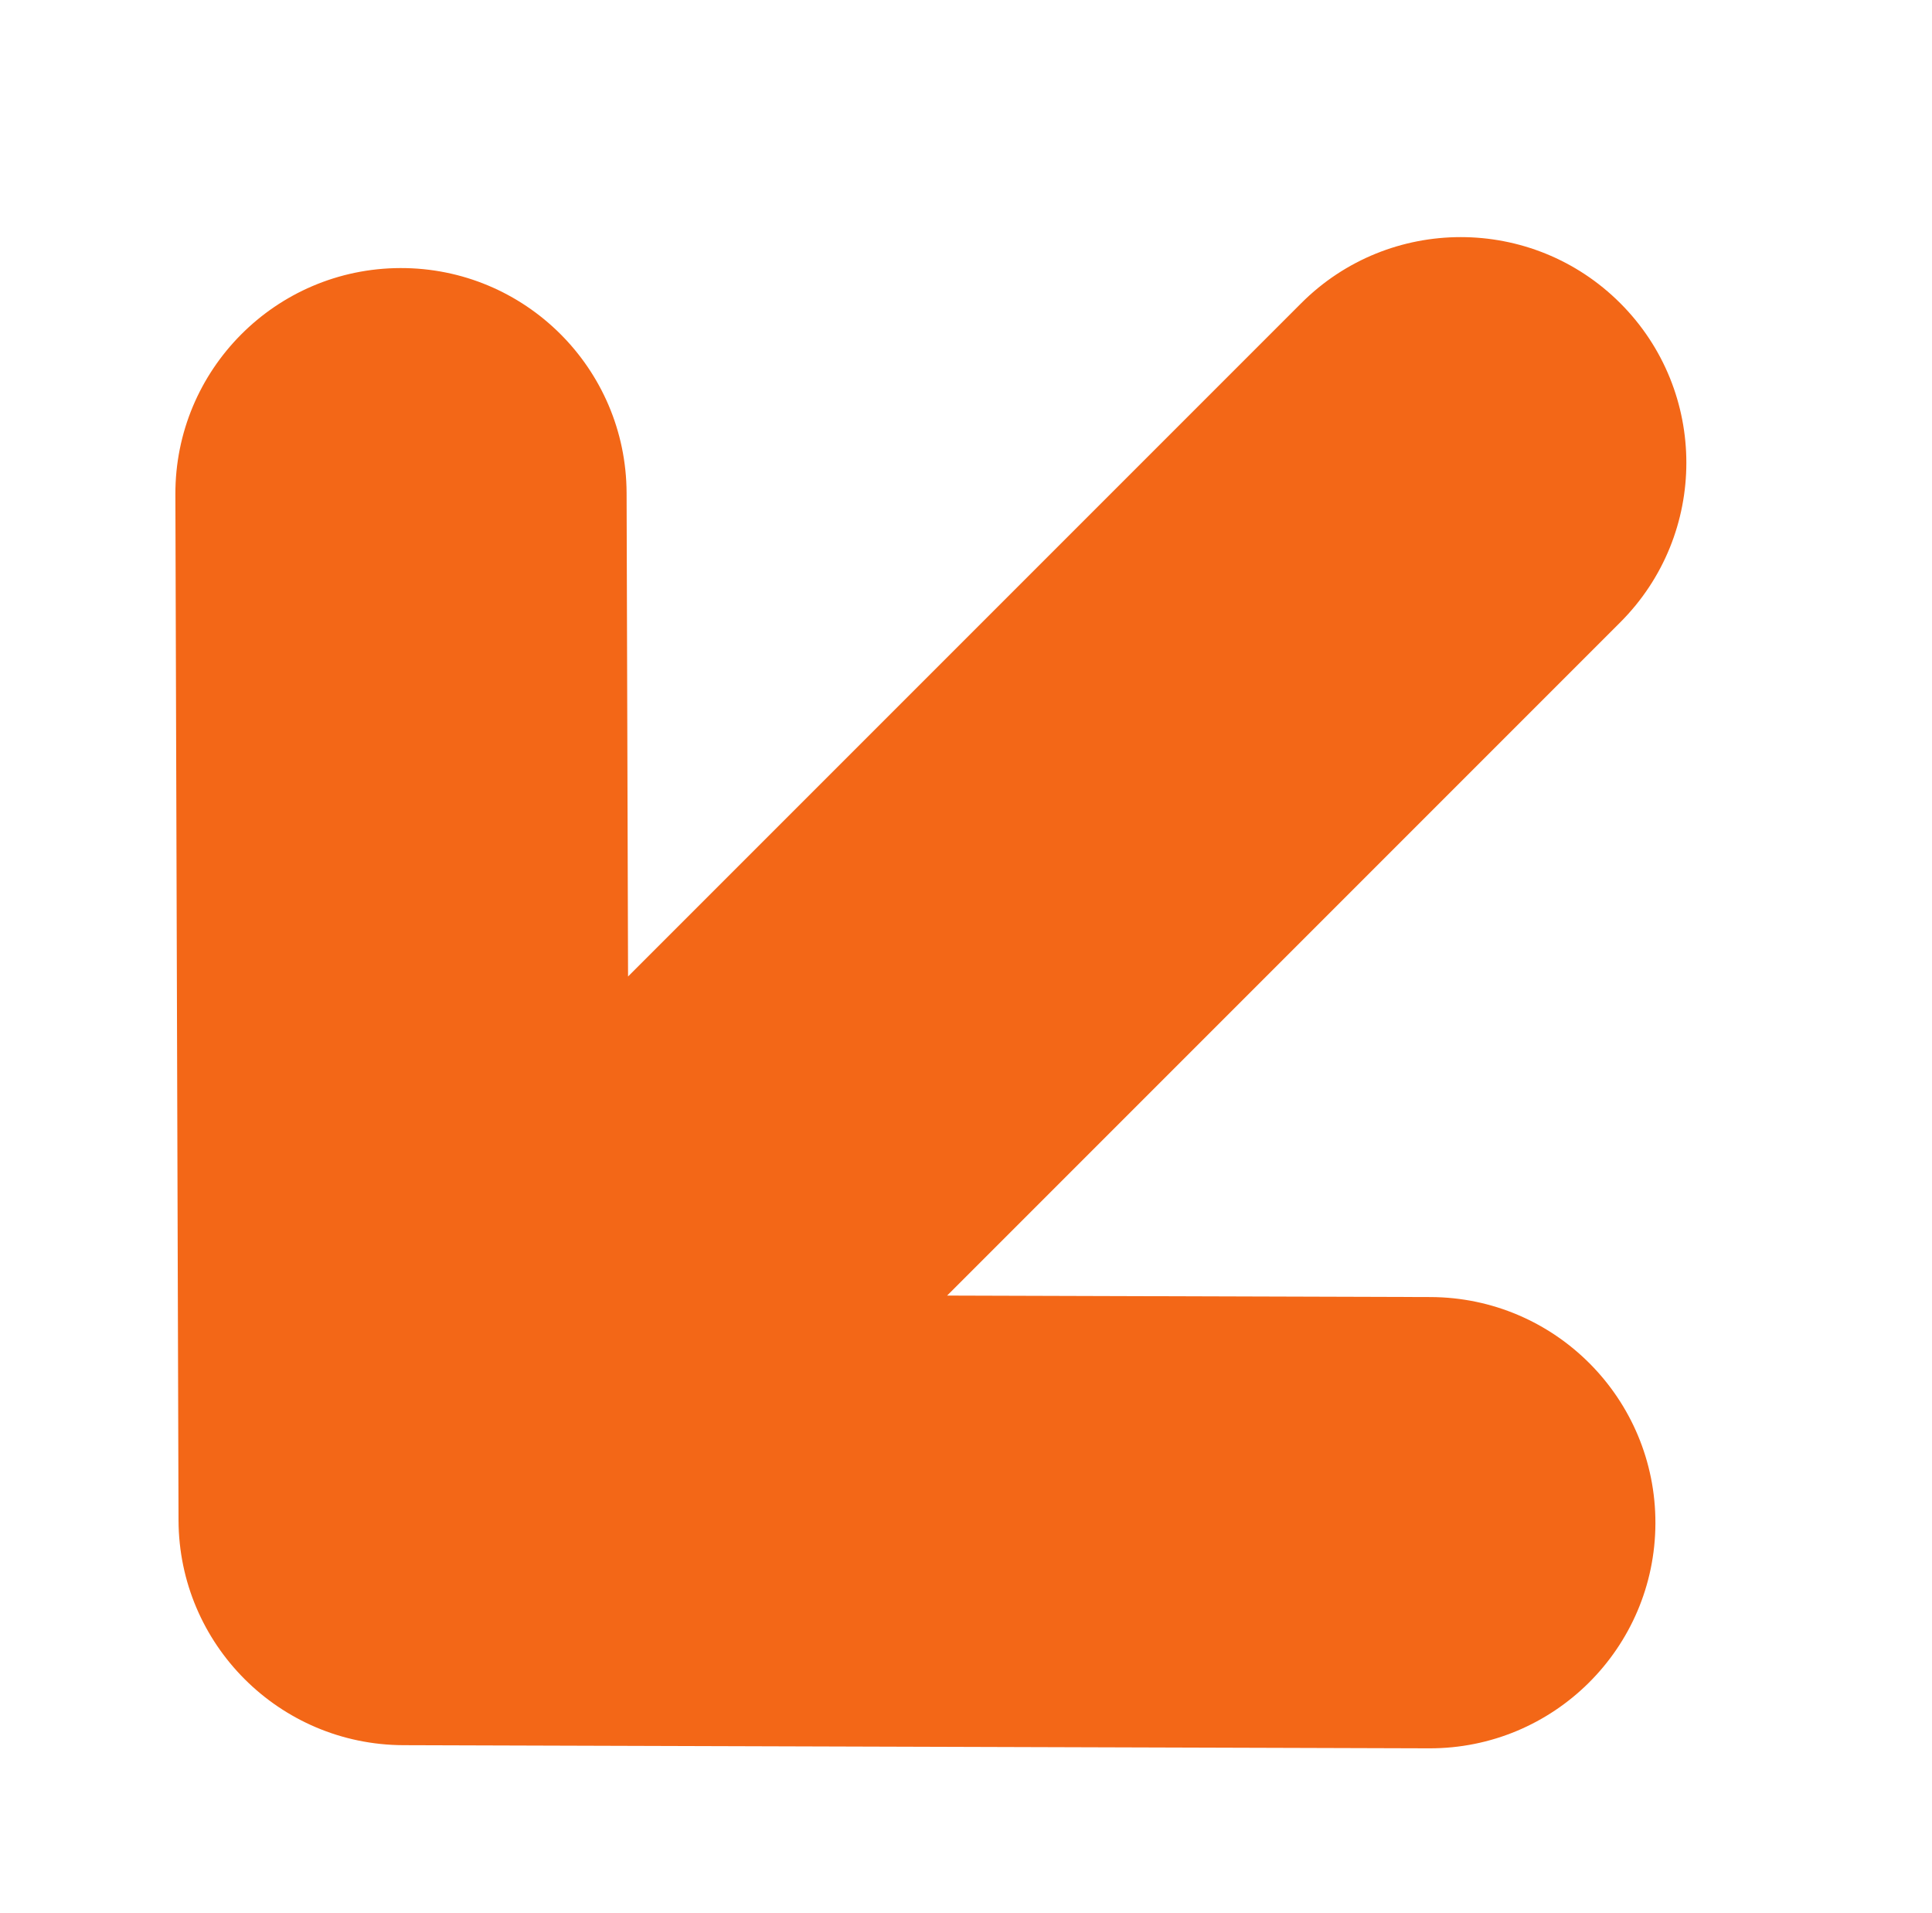 <svg width="99" height="98" viewBox="0 0 99 98" fill="none" xmlns="http://www.w3.org/2000/svg">
<g filter="url(#filter0_d_321_1808)">
<path fill-rule="evenodd" clip-rule="evenodd" d="M32.512 1.734C26.128 1.753 20.968 6.945 20.987 13.329L21.148 65.888C21.168 72.245 26.316 77.393 32.673 77.412L85.231 77.573C91.616 77.593 96.807 72.433 96.827 66.049C96.846 59.664 91.686 54.473 85.302 54.453L60.532 54.377L95.027 19.883C99.541 15.368 99.541 8.048 95.027 3.534C90.512 -0.981 83.192 -0.981 78.678 3.534L44.183 38.029L44.108 13.259C44.088 6.874 38.897 1.714 32.512 1.734Z" fill="#F36717"/>
</g>
<defs>
<filter id="filter0_d_321_1808" x="0.987" y="0.148" width="97.425" height="97.425" filterUnits="userSpaceOnUse" color-interpolation-filters="sRGB">
<feFlood flood-opacity="0" result="BackgroundImageFix"/>
<feColorMatrix in="SourceAlpha" type="matrix" values="0 0 0 0 0 0 0 0 0 0 0 0 0 0 0 0 0 0 127 0" result="hardAlpha"/>
<feOffset dx="-12" dy="12"/>
<feGaussianBlur stdDeviation="4"/>
<feComposite in2="hardAlpha" operator="out"/>
<feColorMatrix type="matrix" values="0 0 0 0 0 0 0 0 0 0 0 0 0 0 0 0 0 0 0.1 0"/>
<feBlend mode="normal" in2="BackgroundImageFix" result="effect1_dropShadow_321_1808"/>
<feBlend mode="normal" in="SourceGraphic" in2="effect1_dropShadow_321_1808" result="shape"/>
</filter>
</defs>
</svg>
